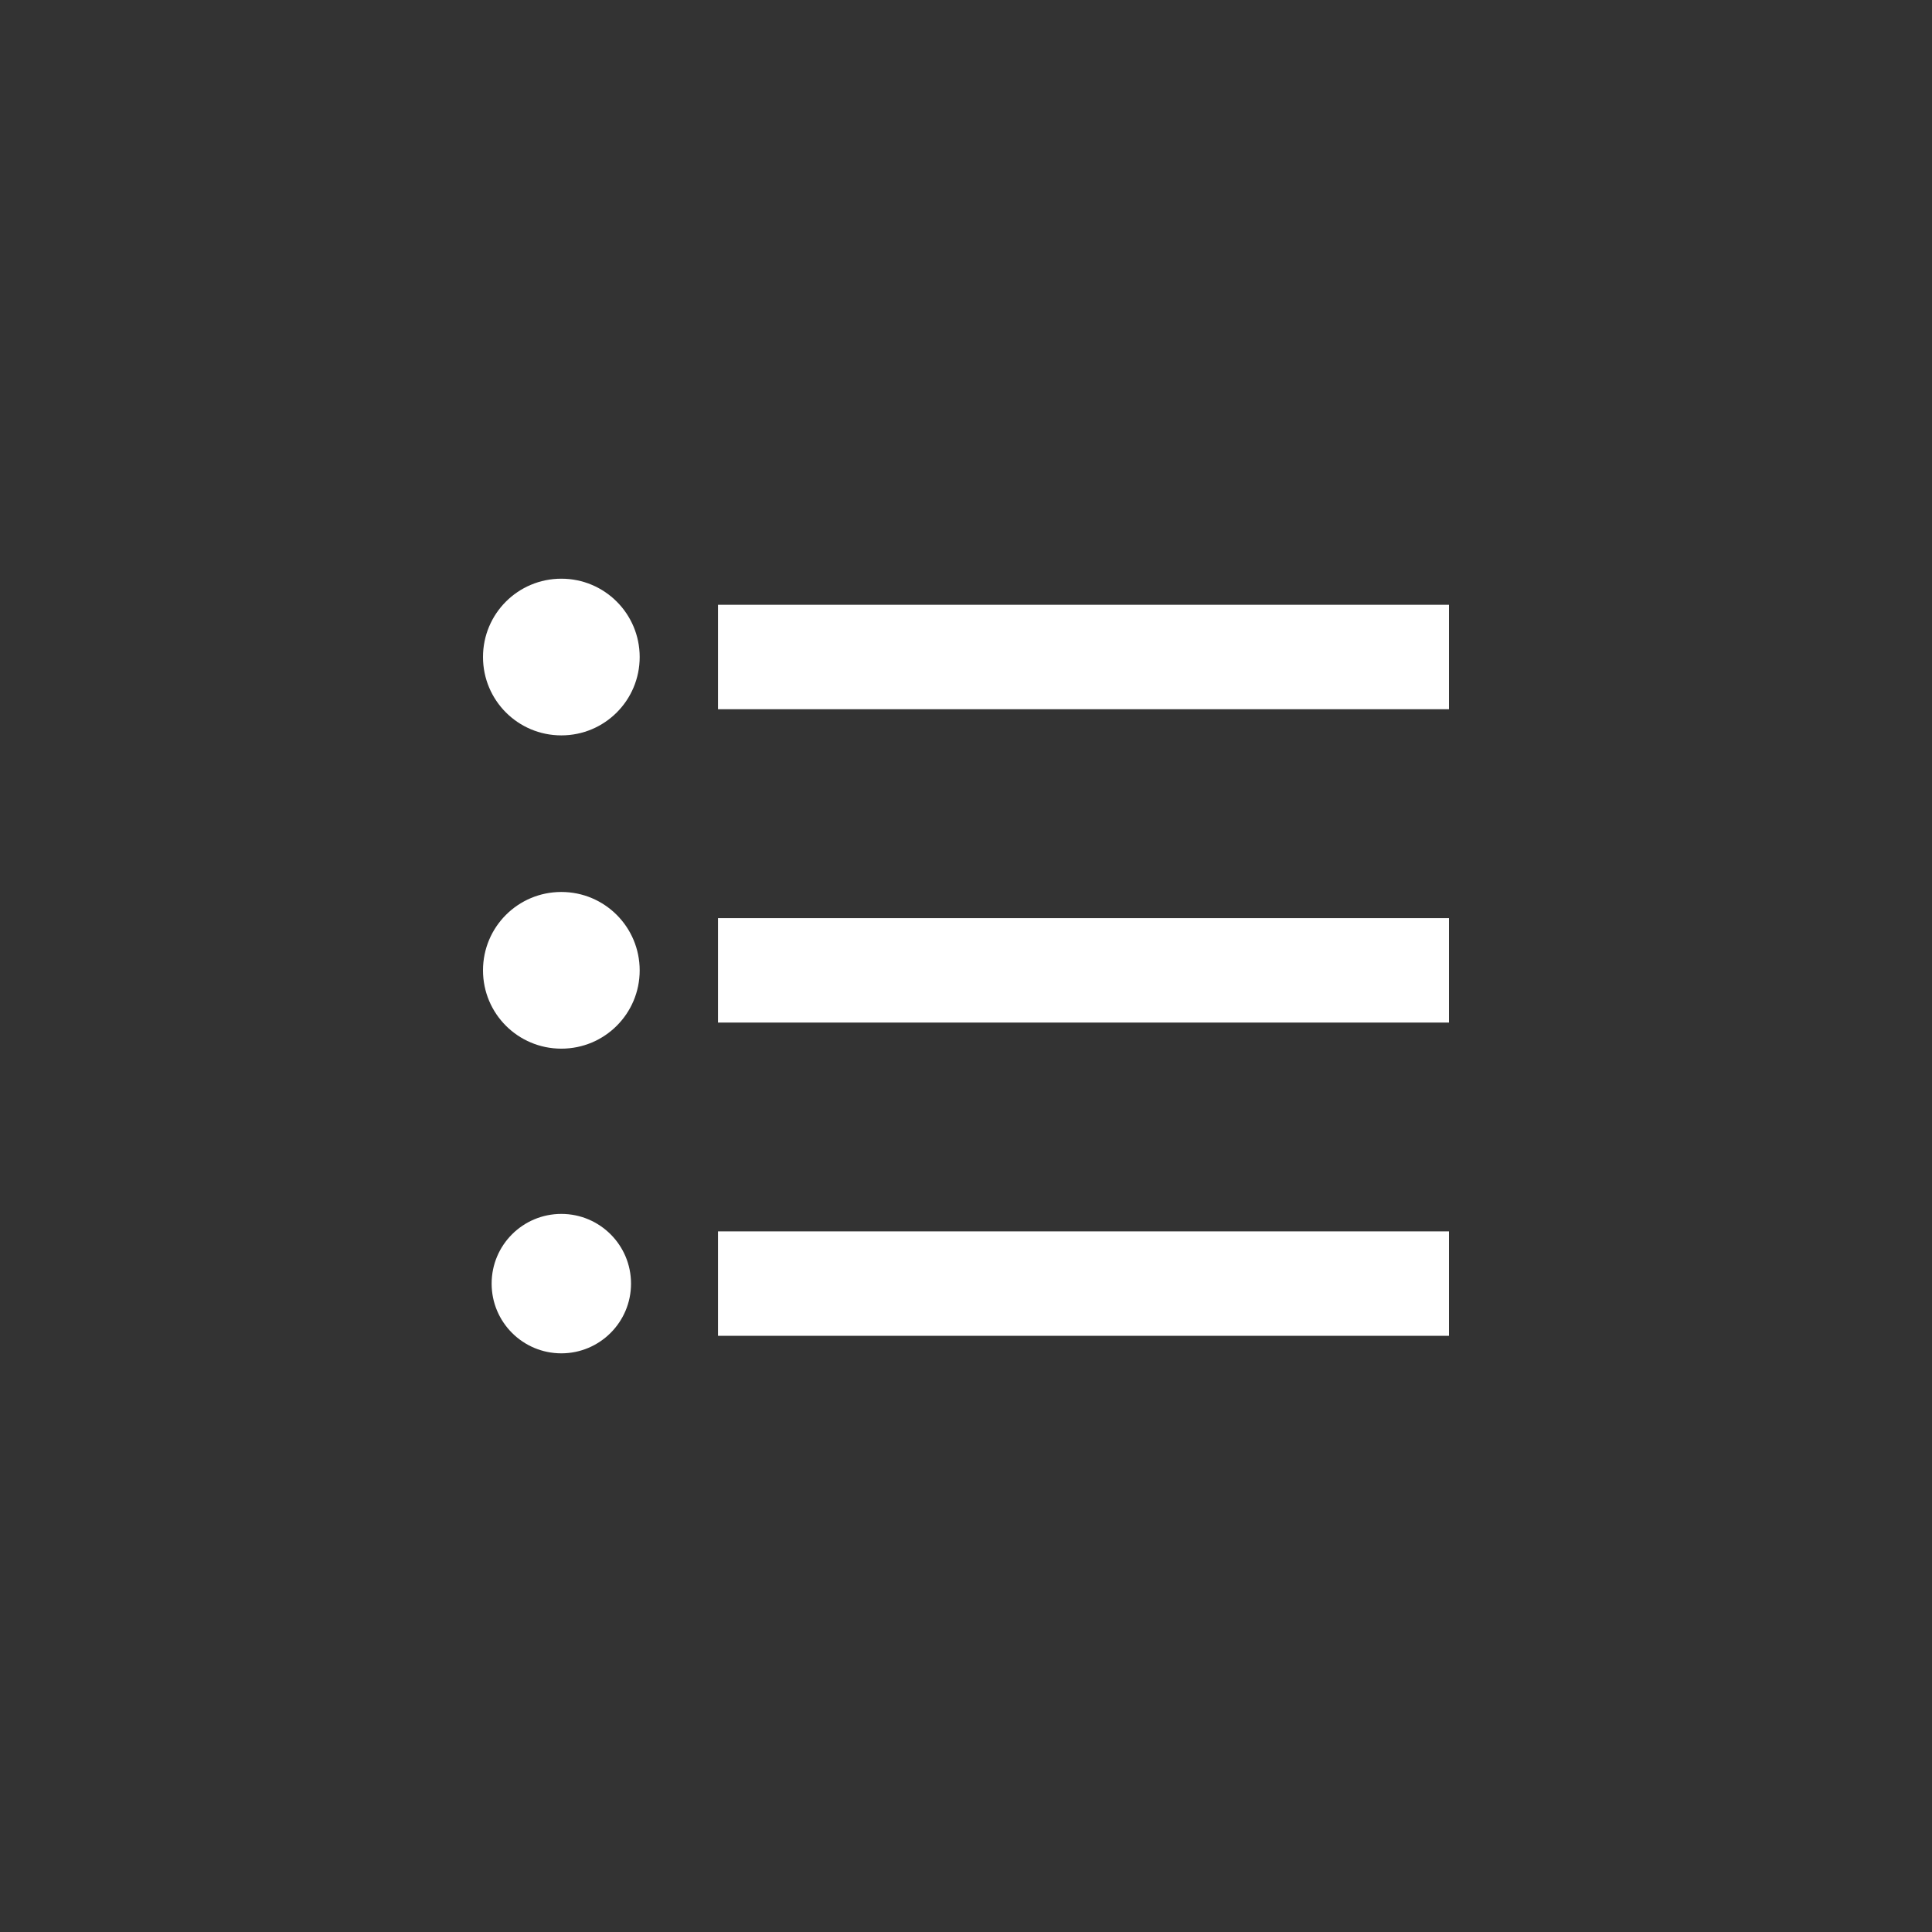 <?xml version="1.0" encoding="utf-8"?>
<!-- Generator: Adobe Illustrator 16.0.0, SVG Export Plug-In . SVG Version: 6.00 Build 0)  -->
<!DOCTYPE svg PUBLIC "-//W3C//DTD SVG 1.1//EN" "http://www.w3.org/Graphics/SVG/1.1/DTD/svg11.dtd">
<svg version="1.1" xmlns="http://www.w3.org/2000/svg" xmlns:xlink="http://www.w3.org/1999/xlink" x="0px" y="0px" width="60px"
	 height="60px" viewBox="0 0 60 60" enable-background="new 0 0 60 60" xml:space="preserve">
<rect x="0" y="0" width="60" height="60" fill="#333333" stroke="none"/>
<g id="Layer_2" display="none">
	<circle display="inline" fill="#224EF5" cx="30" cy="30" r="30"/>
</g>
<g id="Layer_1">
	<path fill="#FFFFFF" d="M17.433,27.701c-1.346,0-2.433,1.087-2.433,2.434c0,1.346,1.087,2.432,2.433,2.432s2.433-1.086,2.433-2.432
		C19.865,28.788,18.778,27.701,17.433,27.701z M17.433,17.972c-1.346,0-2.433,1.087-2.433,2.432c0,1.347,1.087,2.434,2.433,2.434
		s2.433-1.087,2.433-2.434C19.865,19.059,18.778,17.972,17.433,17.972z M17.433,37.699c-1.193,0-2.165,0.964-2.165,2.165
		c0,1.199,0.972,2.165,2.165,2.165c1.191,0,2.164-0.966,2.164-2.165C19.597,38.663,18.624,37.699,17.433,37.699z M22.298,41.485H45
		v-3.243H22.298V41.485z M22.298,31.756H45v-3.243H22.298V31.756z M22.298,18.782v3.243H45v-3.243H22.298z"/>
</g>
</svg>
